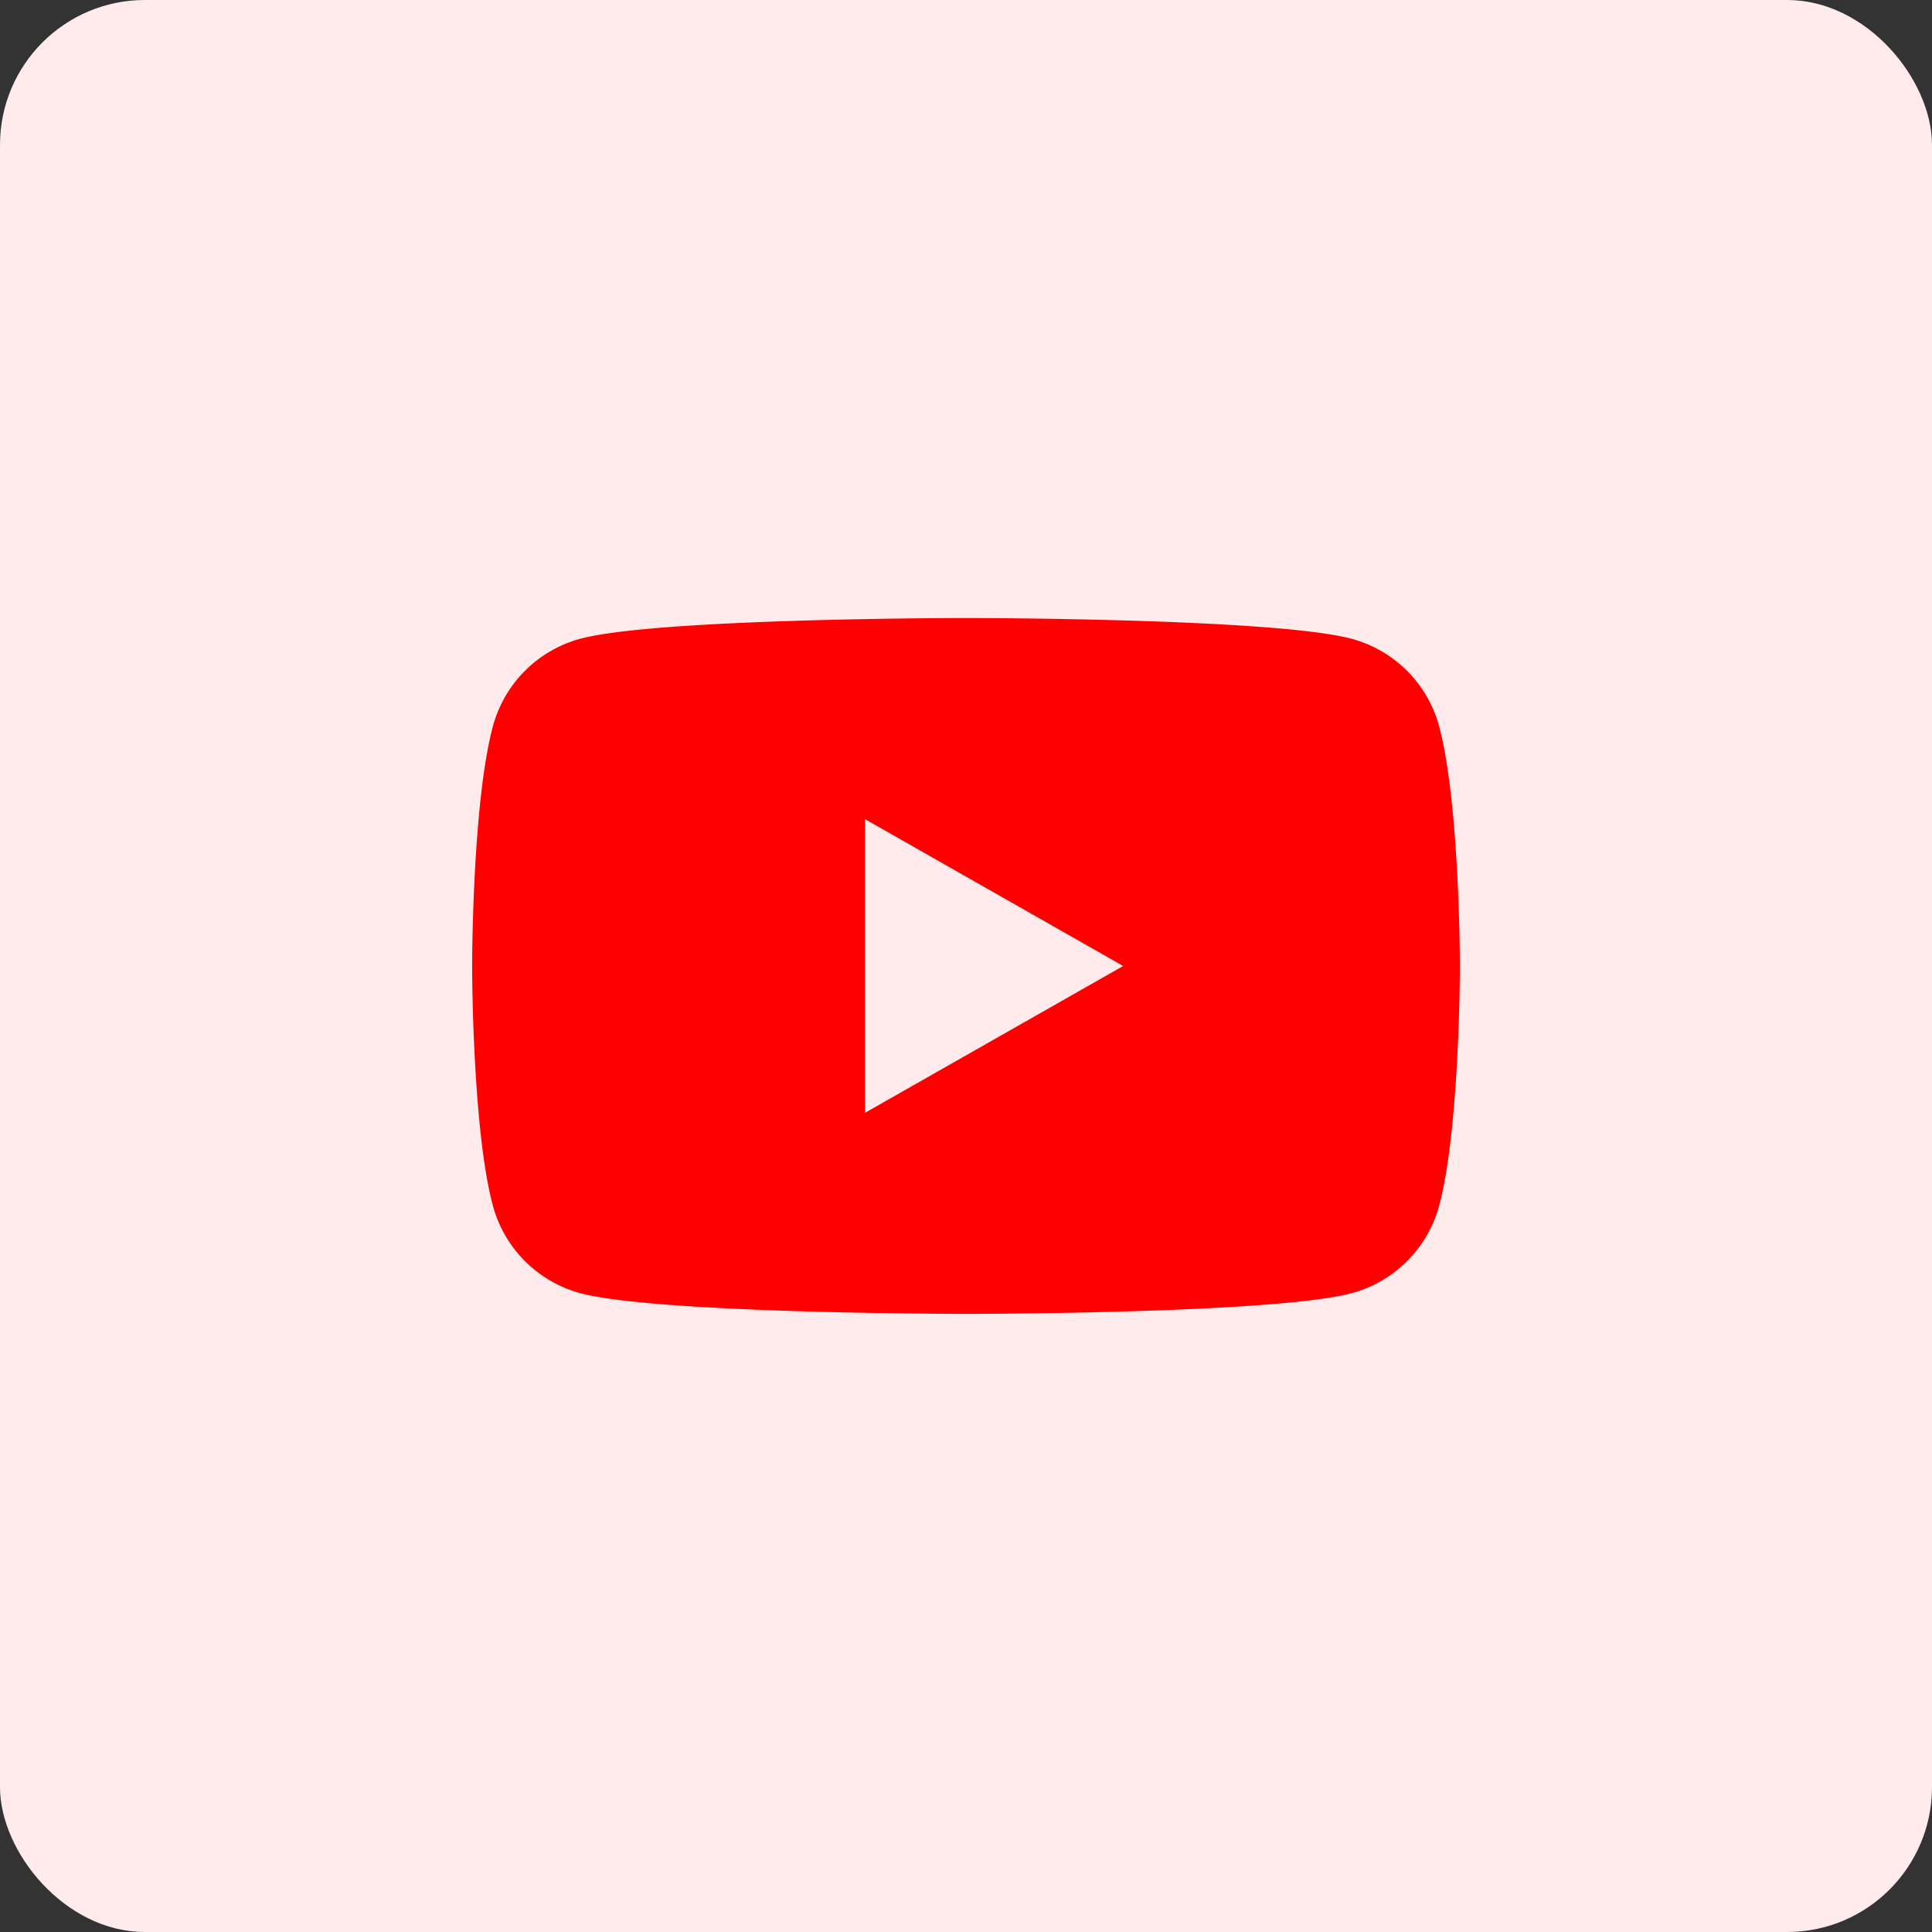 <svg xmlns="http://www.w3.org/2000/svg" width="80" height="80" viewBox="0 0 80 80"><rect x="0" y="0" width="80" height="80" fill="#333333" stroke="none"/><g transform="translate(-128 -16068)"><rect width="80" height="80" rx="6" transform="translate(128 16068)" fill="#ffebeb"/><path d="M40.046,8.049a5.14,5.14,0,0,0-3.616-3.64c-3.189-.863-15.979-.863-15.979-.863s-12.789,0-15.98.86A5.142,5.142,0,0,0,.855,8.046C0,11.257,0,17.955,0,17.955s0,6.7.855,9.909A5.14,5.14,0,0,0,4.472,31.5c3.189.86,15.979.86,15.979.86s12.789,0,15.98-.86a5.138,5.138,0,0,0,3.616-3.64c.854-3.21.854-9.91.854-9.91S40.9,11.257,40.046,8.049ZM16.267,24.035V11.874l10.69,6.081Z" transform="translate(147.55 16090.045)" fill="red"/></g></svg>